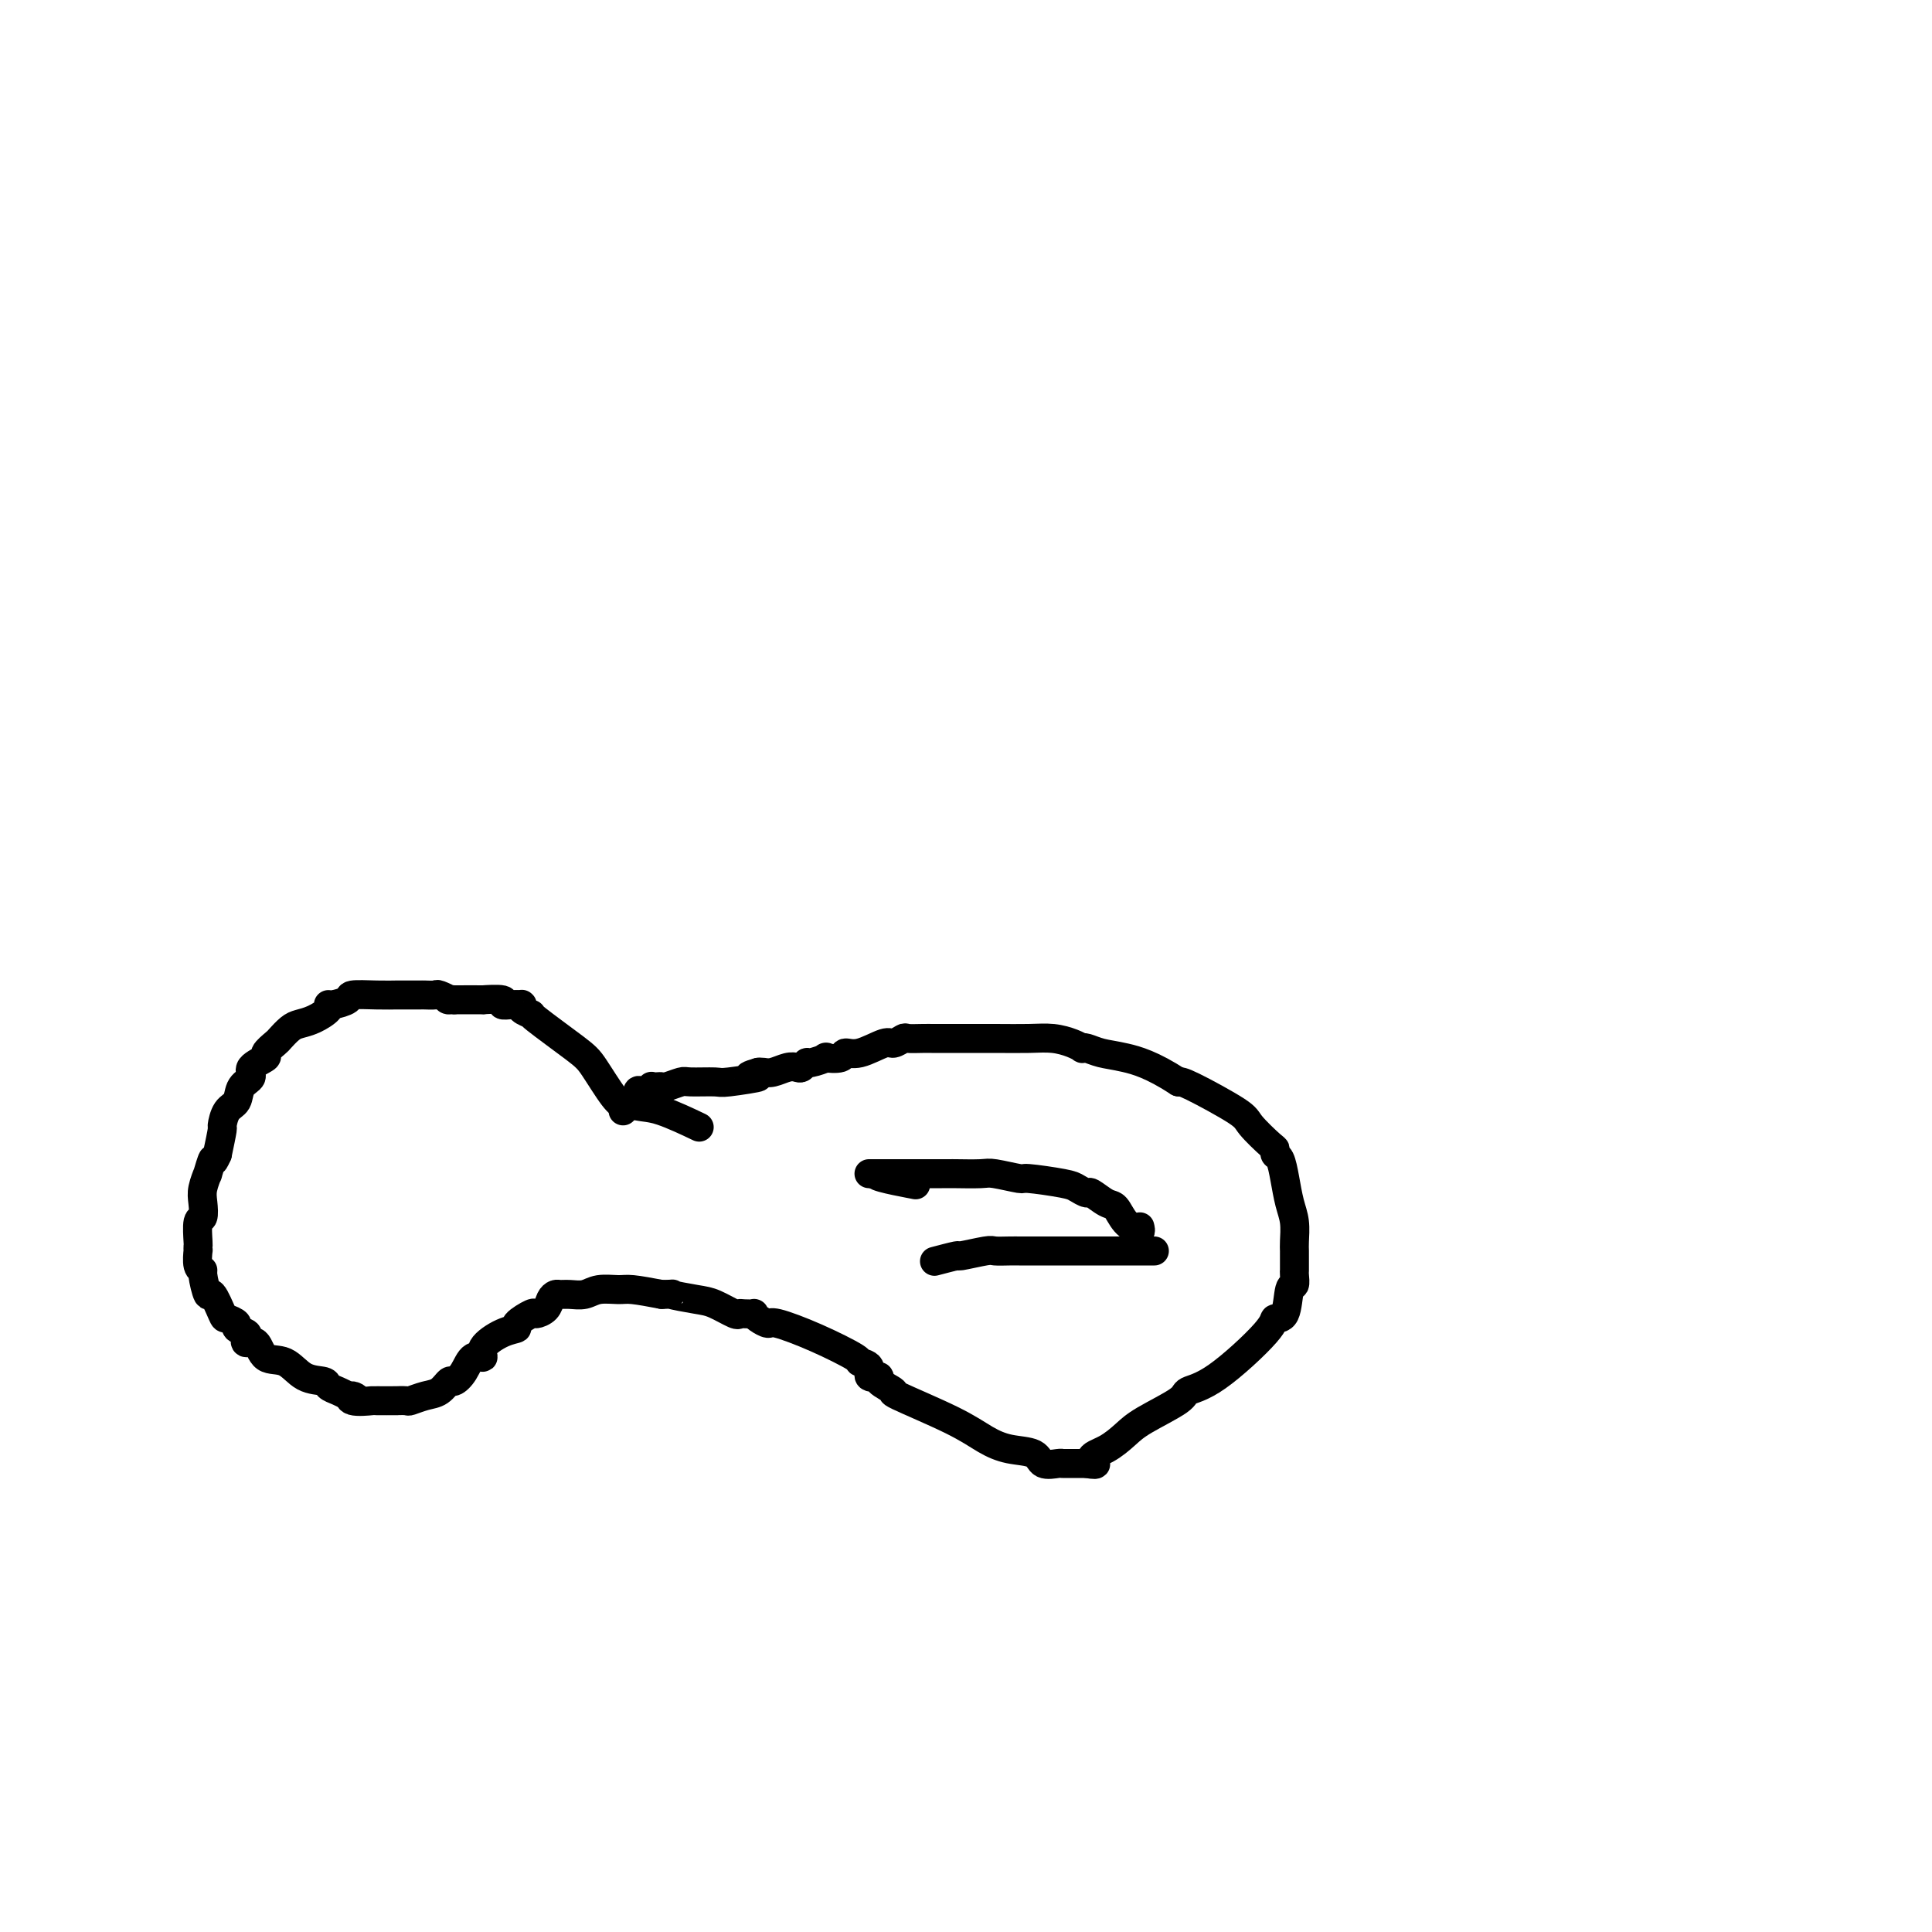 <svg viewBox='0 0 400 400' version='1.1' xmlns='http://www.w3.org/2000/svg' xmlns:xlink='http://www.w3.org/1999/xlink'><g fill='none' stroke='#000000' stroke-width='6' stroke-linecap='round' stroke-linejoin='round'><path d='M129,230c0.120,-0.358 0.241,-0.717 0,-1c-0.241,-0.283 -0.843,-0.492 -2,-2c-1.157,-1.508 -2.867,-4.316 -4,-6c-1.133,-1.684 -1.687,-2.245 -4,-4c-2.313,-1.755 -6.386,-4.705 -8,-6c-1.614,-1.295 -0.771,-0.935 -1,-1c-0.229,-0.065 -1.531,-0.553 -2,-1c-0.469,-0.447 -0.106,-0.851 0,-1c0.106,-0.149 -0.044,-0.044 0,0c0.044,0.044 0.283,0.026 0,0c-0.283,-0.026 -1.087,-0.059 -2,0c-0.913,0.059 -1.935,0.212 -2,0c-0.065,-0.212 0.828,-0.789 0,-1c-0.828,-0.211 -3.377,-0.057 -4,0c-0.623,0.057 0.679,0.016 0,0c-0.679,-0.016 -3.340,-0.008 -6,0'/><path d='M94,207c-2.279,-0.249 -0.978,0.130 -1,0c-0.022,-0.130 -1.369,-0.767 -2,-1c-0.631,-0.233 -0.548,-0.063 -1,0c-0.452,0.063 -1.440,0.017 -2,0c-0.560,-0.017 -0.694,-0.005 -1,0c-0.306,0.005 -0.786,0.001 -1,0c-0.214,-0.001 -0.163,-0.001 -1,0c-0.837,0.001 -2.561,0.003 -3,0c-0.439,-0.003 0.408,-0.011 0,0c-0.408,0.011 -2.072,0.041 -4,0c-1.928,-0.041 -4.122,-0.153 -5,0c-0.878,0.153 -0.440,0.569 -1,1c-0.560,0.431 -2.118,0.875 -3,1c-0.882,0.125 -1.090,-0.070 -1,0c0.090,0.070 0.476,0.404 0,1c-0.476,0.596 -1.814,1.454 -3,2c-1.186,0.546 -2.221,0.780 -3,1c-0.779,0.220 -1.302,0.425 -2,1c-0.698,0.575 -1.572,1.519 -2,2c-0.428,0.481 -0.410,0.499 -1,1c-0.590,0.501 -1.787,1.484 -2,2c-0.213,0.516 0.557,0.565 0,1c-0.557,0.435 -2.443,1.256 -3,2c-0.557,0.744 0.215,1.412 0,2c-0.215,0.588 -1.416,1.096 -2,2c-0.584,0.904 -0.552,2.204 -1,3c-0.448,0.796 -1.378,1.090 -2,2c-0.622,0.910 -0.937,2.437 -1,3c-0.063,0.563 0.125,0.161 0,1c-0.125,0.839 -0.562,2.920 -1,5'/><path d='M45,239c-1.244,2.819 -0.856,0.865 -1,1c-0.144,0.135 -0.822,2.359 -1,3c-0.178,0.641 0.145,-0.301 0,0c-0.145,0.301 -0.757,1.846 -1,3c-0.243,1.154 -0.118,1.916 0,3c0.118,1.084 0.228,2.491 0,3c-0.228,0.509 -0.793,0.119 -1,1c-0.207,0.881 -0.057,3.031 0,4c0.057,0.969 0.019,0.757 0,1c-0.019,0.243 -0.020,0.940 0,1c0.020,0.060 0.061,-0.518 0,0c-0.061,0.518 -0.225,2.131 0,3c0.225,0.869 0.838,0.993 1,1c0.162,0.007 -0.127,-0.104 0,1c0.127,1.104 0.669,3.423 1,4c0.331,0.577 0.451,-0.589 1,0c0.549,0.589 1.528,2.931 2,4c0.472,1.069 0.439,0.863 1,1c0.561,0.137 1.718,0.616 2,1c0.282,0.384 -0.310,0.674 0,1c0.310,0.326 1.523,0.687 2,1c0.477,0.313 0.217,0.579 0,1c-0.217,0.421 -0.390,0.999 0,1c0.390,0.001 1.345,-0.575 2,0c0.655,0.575 1.011,2.301 2,3c0.989,0.699 2.611,0.372 4,1c1.389,0.628 2.546,2.210 4,3c1.454,0.790 3.204,0.789 4,1c0.796,0.211 0.637,0.634 1,1c0.363,0.366 1.246,0.676 2,1c0.754,0.324 1.377,0.662 2,1'/><path d='M72,289c2.922,1.177 1.727,0.119 1,0c-0.727,-0.119 -0.985,0.700 0,1c0.985,0.300 3.213,0.080 4,0c0.787,-0.080 0.131,-0.021 1,0c0.869,0.021 3.261,0.002 4,0c0.739,-0.002 -0.174,0.012 0,0c0.174,-0.012 1.437,-0.050 2,0c0.563,0.050 0.426,0.186 1,0c0.574,-0.186 1.859,-0.695 3,-1c1.141,-0.305 2.139,-0.405 3,-1c0.861,-0.595 1.584,-1.685 2,-2c0.416,-0.315 0.525,0.146 1,0c0.475,-0.146 1.316,-0.897 2,-2c0.684,-1.103 1.211,-2.558 2,-3c0.789,-0.442 1.841,0.129 2,0c0.159,-0.129 -0.573,-0.956 0,-2c0.573,-1.044 2.453,-2.304 4,-3c1.547,-0.696 2.761,-0.830 3,-1c0.239,-0.170 -0.497,-0.378 0,-1c0.497,-0.622 2.227,-1.659 3,-2c0.773,-0.341 0.588,0.014 1,0c0.412,-0.014 1.422,-0.396 2,-1c0.578,-0.604 0.724,-1.429 1,-2c0.276,-0.571 0.680,-0.889 1,-1c0.320,-0.111 0.554,-0.015 1,0c0.446,0.015 1.103,-0.049 2,0c0.897,0.049 2.033,0.212 3,0c0.967,-0.212 1.764,-0.799 3,-1c1.236,-0.201 2.910,-0.016 4,0c1.090,0.016 1.597,-0.138 3,0c1.403,0.138 3.701,0.569 6,1'/><path d='M137,268c3.602,-0.053 1.606,-0.186 2,0c0.394,0.186 3.179,0.691 5,1c1.821,0.309 2.678,0.423 4,1c1.322,0.577 3.110,1.618 4,2c0.890,0.382 0.881,0.105 1,0c0.119,-0.105 0.365,-0.038 1,0c0.635,0.038 1.660,0.047 2,0c0.340,-0.047 -0.006,-0.149 0,0c0.006,0.149 0.364,0.548 1,1c0.636,0.452 1.552,0.958 2,1c0.448,0.042 0.430,-0.379 2,0c1.570,0.379 4.730,1.559 8,3c3.270,1.441 6.650,3.142 8,4c1.350,0.858 0.670,0.873 1,1c0.330,0.127 1.671,0.367 2,1c0.329,0.633 -0.352,1.658 0,2c0.352,0.342 1.737,0.002 2,0c0.263,-0.002 -0.598,0.335 0,1c0.598,0.665 2.654,1.660 3,2c0.346,0.340 -1.018,0.026 1,1c2.018,0.974 7.417,3.235 11,5c3.583,1.765 5.349,3.033 7,4c1.651,0.967 3.189,1.632 5,2c1.811,0.368 3.897,0.438 5,1c1.103,0.562 1.222,1.615 2,2c0.778,0.385 2.214,0.103 3,0c0.786,-0.103 0.923,-0.028 1,0c0.077,0.028 0.093,0.007 0,0c-0.093,-0.007 -0.294,-0.002 0,0c0.294,0.002 1.084,0.001 2,0c0.916,-0.001 1.958,-0.000 3,0'/><path d='M225,303c3.349,0.629 1.220,-0.300 1,-1c-0.220,-0.700 1.468,-1.171 3,-2c1.532,-0.829 2.907,-2.015 4,-3c1.093,-0.985 1.905,-1.769 4,-3c2.095,-1.231 5.474,-2.908 7,-4c1.526,-1.092 1.200,-1.598 2,-2c0.800,-0.402 2.725,-0.700 6,-3c3.275,-2.300 7.901,-6.600 10,-9c2.099,-2.400 1.673,-2.898 2,-3c0.327,-0.102 1.408,0.193 2,-1c0.592,-1.193 0.694,-3.875 1,-5c0.306,-1.125 0.814,-0.692 1,-1c0.186,-0.308 0.050,-1.356 0,-2c-0.050,-0.644 -0.013,-0.883 0,-1c0.013,-0.117 0.003,-0.113 0,0c-0.003,0.113 -0.000,0.333 0,0c0.000,-0.333 -0.003,-1.221 0,-2c0.003,-0.779 0.012,-1.449 0,-2c-0.012,-0.551 -0.044,-0.981 0,-2c0.044,-1.019 0.166,-2.626 0,-4c-0.166,-1.374 -0.619,-2.516 -1,-4c-0.381,-1.484 -0.691,-3.312 -1,-5c-0.309,-1.688 -0.619,-3.236 -1,-4c-0.381,-0.764 -0.833,-0.743 -1,-1c-0.167,-0.257 -0.048,-0.790 0,-1c0.048,-0.210 0.024,-0.095 -1,-1c-1.024,-0.905 -3.048,-2.830 -4,-4c-0.952,-1.170 -0.833,-1.584 -3,-3c-2.167,-1.416 -6.619,-3.833 -9,-5c-2.381,-1.167 -2.690,-1.083 -3,-1'/><path d='M244,224c-5.481,-3.563 -8.683,-4.471 -11,-5c-2.317,-0.529 -3.750,-0.681 -5,-1c-1.250,-0.319 -2.318,-0.807 -3,-1c-0.682,-0.193 -0.977,-0.090 -1,0c-0.023,0.090 0.227,0.168 0,0c-0.227,-0.168 -0.932,-0.581 -2,-1c-1.068,-0.419 -2.498,-0.844 -4,-1c-1.502,-0.156 -3.076,-0.042 -5,0c-1.924,0.042 -4.199,0.011 -7,0c-2.801,-0.011 -6.128,-0.003 -8,0c-1.872,0.003 -2.288,0.001 -3,0c-0.712,-0.001 -1.720,-0.001 -2,0c-0.280,0.001 0.167,0.005 0,0c-0.167,-0.005 -0.948,-0.017 -2,0c-1.052,0.017 -2.375,0.065 -3,0c-0.625,-0.065 -0.553,-0.243 -1,0c-0.447,0.243 -1.413,0.906 -2,1c-0.587,0.094 -0.796,-0.381 -2,0c-1.204,0.381 -3.402,1.618 -5,2c-1.598,0.382 -2.596,-0.090 -3,0c-0.404,0.090 -0.212,0.741 -1,1c-0.788,0.259 -2.554,0.126 -3,0c-0.446,-0.126 0.428,-0.244 0,0c-0.428,0.244 -2.158,0.849 -3,1c-0.842,0.151 -0.795,-0.152 -1,0c-0.205,0.152 -0.660,0.759 -1,1c-0.340,0.241 -0.563,0.117 -1,0c-0.437,-0.117 -1.086,-0.227 -2,0c-0.914,0.227 -2.092,0.792 -3,1c-0.908,0.208 -1.545,0.059 -2,0c-0.455,-0.059 -0.727,-0.030 -1,0'/><path d='M157,222c-4.460,1.248 -0.110,0.869 0,1c0.110,0.131 -4.019,0.771 -6,1c-1.981,0.229 -1.812,0.047 -3,0c-1.188,-0.047 -3.733,0.040 -5,0c-1.267,-0.040 -1.257,-0.207 -2,0c-0.743,0.207 -2.238,0.786 -3,1c-0.762,0.214 -0.791,0.061 -1,0c-0.209,-0.061 -0.599,-0.030 -1,0c-0.401,0.030 -0.815,0.058 -1,0c-0.185,-0.058 -0.142,-0.204 0,0c0.142,0.204 0.382,0.758 0,1c-0.382,0.242 -1.387,0.174 -2,0c-0.613,-0.174 -0.836,-0.452 -1,0c-0.164,0.452 -0.271,1.635 -1,2c-0.729,0.365 -2.082,-0.087 -2,0c0.082,0.087 1.599,0.714 3,1c1.401,0.286 2.685,0.231 5,1c2.315,0.769 5.661,2.363 7,3c1.339,0.637 0.669,0.319 0,0'/><path d='M236,254c0.113,0.452 0.226,0.905 0,1c-0.226,0.095 -0.792,-0.167 -1,0c-0.208,0.167 -0.060,0.762 0,1c0.060,0.238 0.030,0.119 0,0'/><path d='M236,255c-1.079,-0.519 -2.158,-1.038 -3,-2c-0.842,-0.962 -1.447,-2.366 -2,-3c-0.553,-0.634 -1.053,-0.498 -2,-1c-0.947,-0.502 -2.342,-1.641 -3,-2c-0.658,-0.359 -0.578,0.063 -1,0c-0.422,-0.063 -1.346,-0.609 -2,-1c-0.654,-0.391 -1.040,-0.627 -3,-1c-1.960,-0.373 -5.496,-0.885 -7,-1c-1.504,-0.115 -0.976,0.165 -2,0c-1.024,-0.165 -3.599,-0.776 -5,-1c-1.401,-0.224 -1.629,-0.060 -3,0c-1.371,0.060 -3.884,0.016 -5,0c-1.116,-0.016 -0.834,-0.004 -1,0c-0.166,0.004 -0.779,0.001 -2,0c-1.221,-0.001 -3.051,-0.000 -5,0c-1.949,0.000 -4.017,0.000 -5,0c-0.983,-0.000 -0.882,-0.000 -1,0c-0.118,0.000 -0.454,0.000 -1,0c-0.546,-0.000 -1.301,-0.000 -2,0c-0.699,0.000 -1.343,0.000 -1,0c0.343,-0.000 1.671,-0.000 3,0'/><path d='M183,243c-4.644,0.133 2.244,1.467 5,2c2.756,0.533 1.378,0.267 0,0'/><path d='M239,259c-0.814,0.000 -1.628,0.000 -2,0c-0.372,-0.000 -0.301,-0.000 0,0c0.301,0.000 0.833,0.000 0,0c-0.833,-0.000 -3.032,-0.000 -4,0c-0.968,0.000 -0.705,0.000 -2,0c-1.295,-0.000 -4.148,-0.000 -5,0c-0.852,0.000 0.299,0.000 0,0c-0.299,-0.000 -2.046,-0.000 -3,0c-0.954,0.000 -1.116,0.000 -2,0c-0.884,-0.000 -2.490,-0.000 -3,0c-0.510,0.000 0.077,0.000 -1,0c-1.077,-0.000 -3.818,-0.001 -5,0c-1.182,0.001 -0.805,0.004 -1,0c-0.195,-0.004 -0.962,-0.016 -2,0c-1.038,0.016 -2.345,0.061 -3,0c-0.655,-0.061 -0.656,-0.226 -2,0c-1.344,0.226 -4.030,0.844 -5,1c-0.970,0.156 -0.223,-0.150 -1,0c-0.777,0.150 -3.079,0.757 -4,1c-0.921,0.243 -0.460,0.121 0,0'/></g>
</svg>
